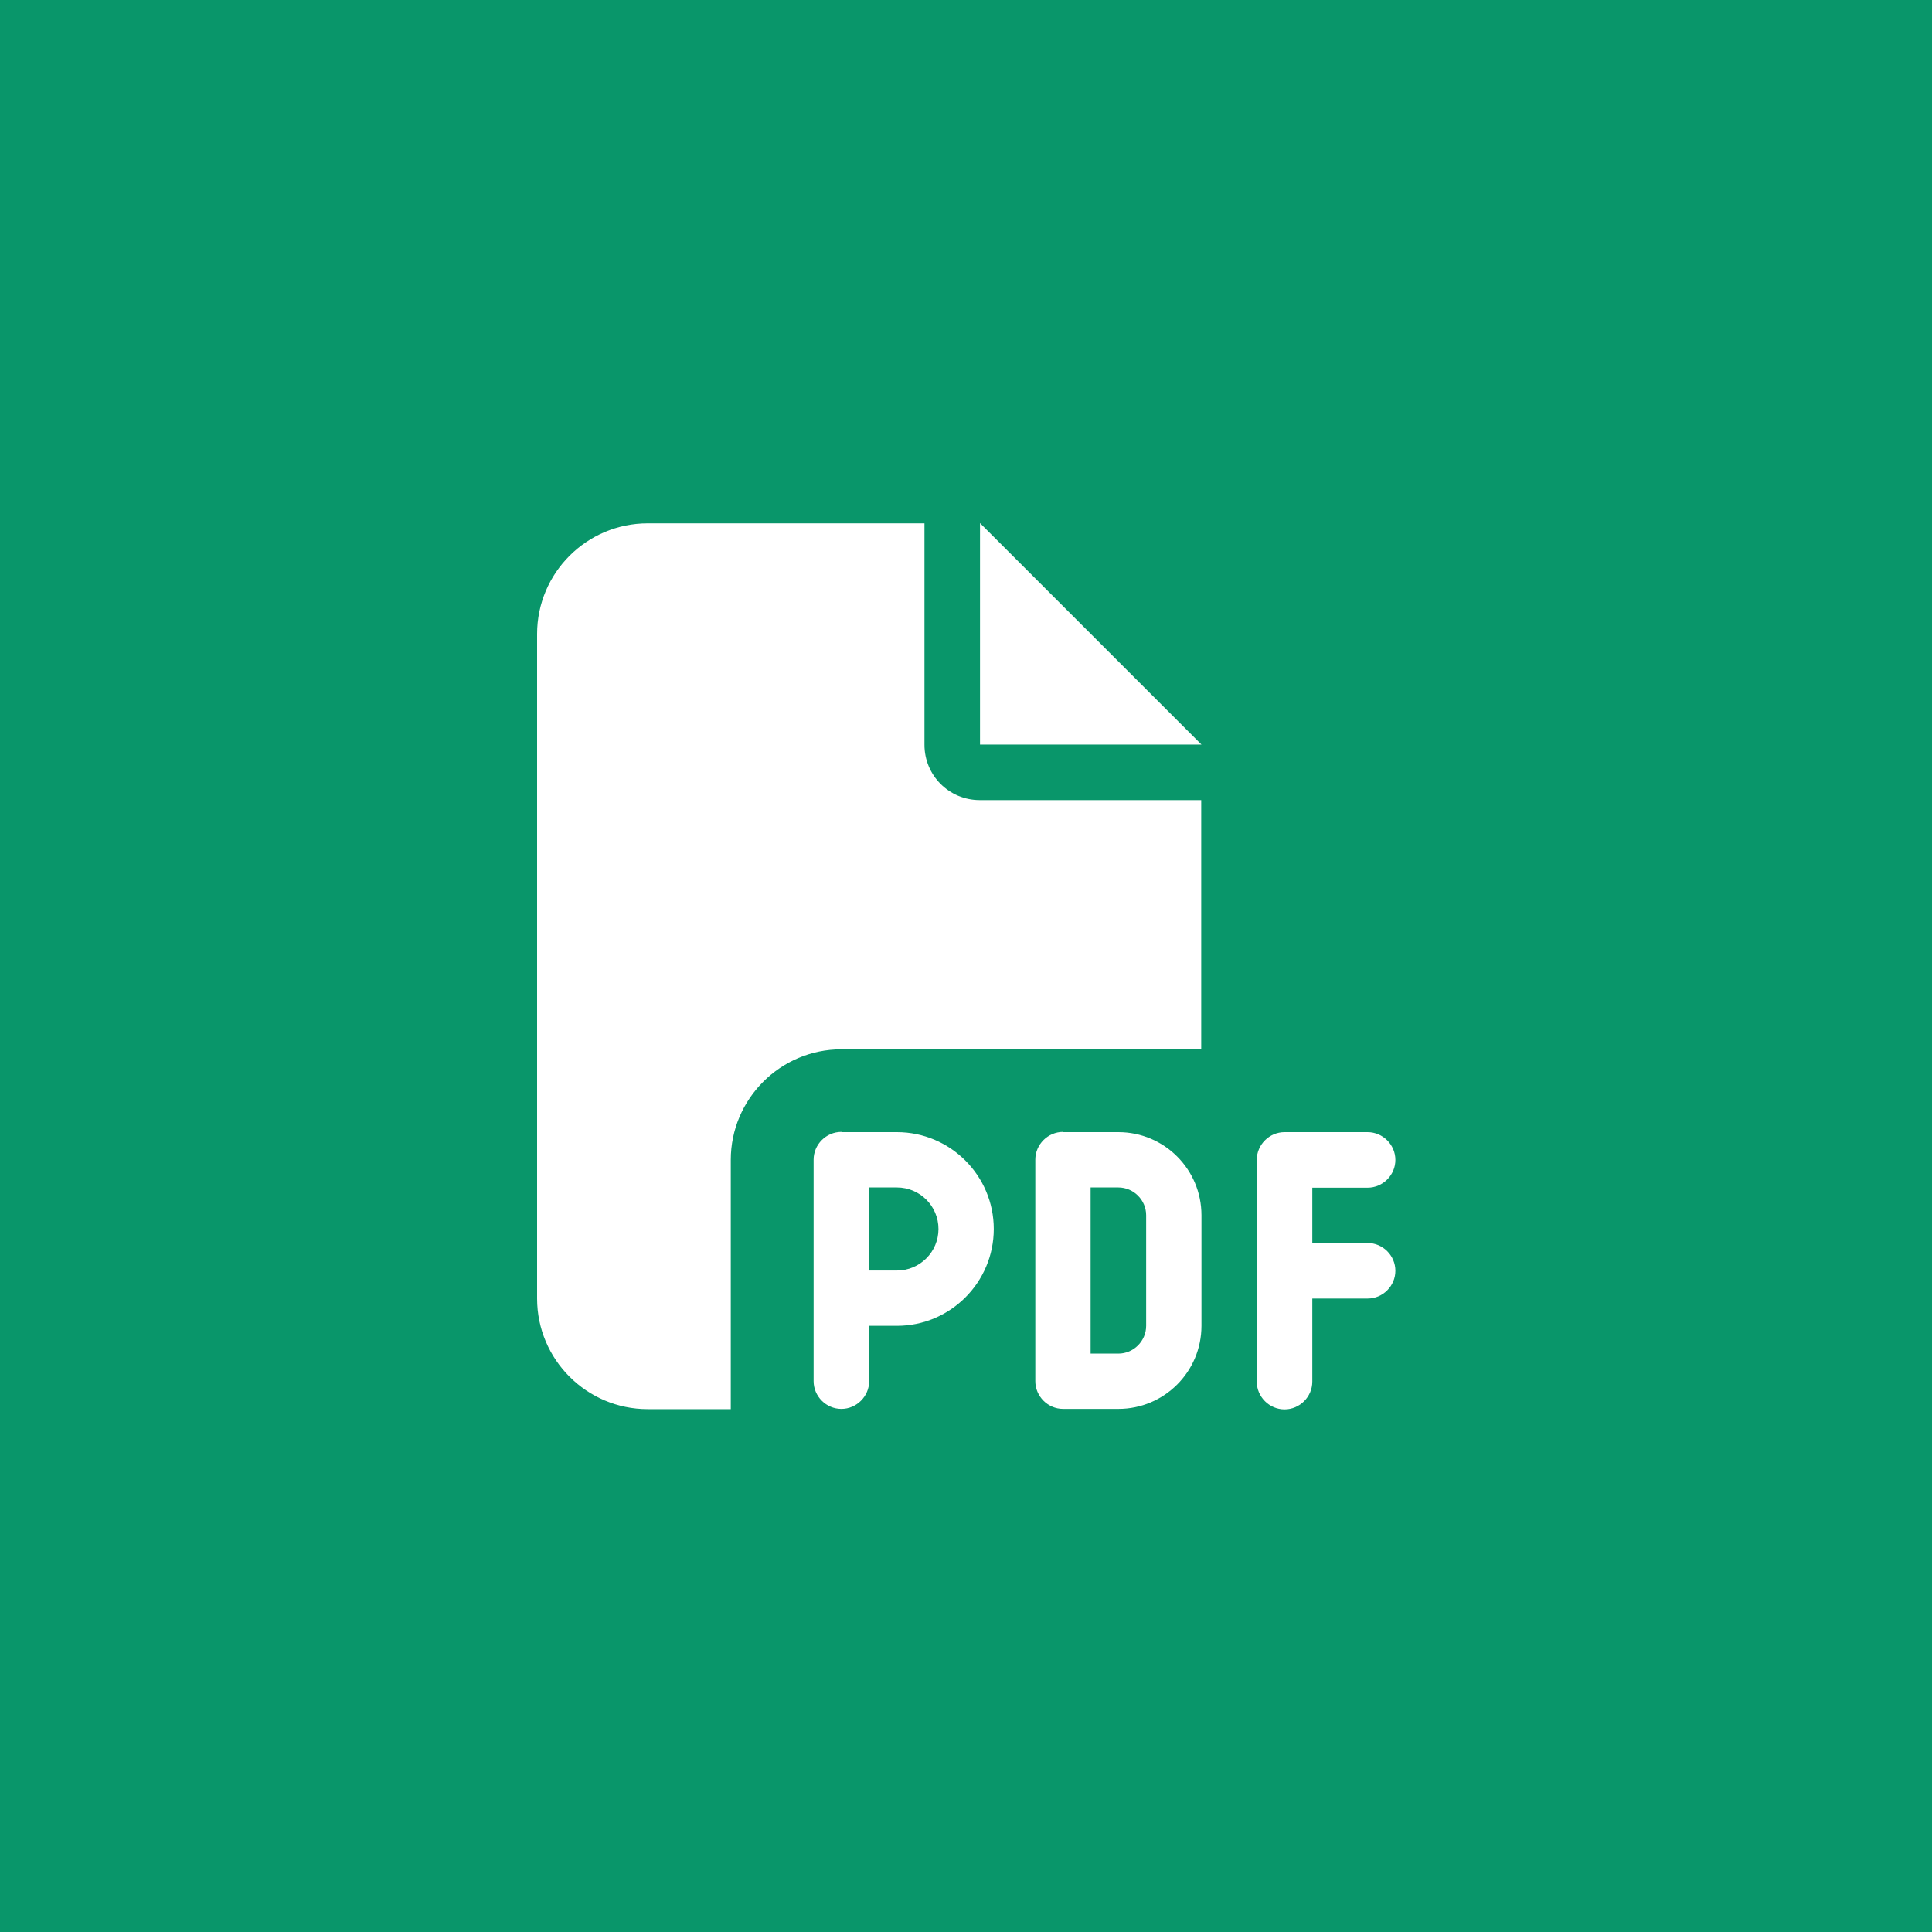 <?xml version="1.0" encoding="UTF-8"?>
<svg id="a" data-name="Layer 1" xmlns="http://www.w3.org/2000/svg" width="80" height="80" viewBox="0 0 80 80">
  <rect width="80" height="80" style="fill: #09966a;"/>
  <path d="m22.24,26.25c0-2.53,2.06-4.58,4.58-4.58h11.46v9.17c0,1.27,1.02,2.29,2.29,2.29h9.17v10.32h-14.9c-2.53,0-4.58,2.06-4.58,4.58v10.32h-3.44c-2.53,0-4.58-2.06-4.58-4.58v-27.51Zm27.51,4.58h-9.17v-9.17l9.17,9.17Zm-14.9,16.05h2.29c2.21,0,4.01,1.8,4.01,4.01s-1.8,4.01-4.01,4.01h-1.15v2.29c0,.63-.52,1.15-1.15,1.15s-1.15-.52-1.15-1.15v-9.17c0-.63.52-1.15,1.15-1.15Zm2.29,5.73c.95,0,1.72-.77,1.72-1.72s-.77-1.72-1.72-1.72h-1.15v3.44h1.15Zm6.88-5.73h2.29c1.9,0,3.44,1.54,3.44,3.44v4.58c0,1.9-1.54,3.44-3.44,3.44h-2.29c-.63,0-1.15-.52-1.15-1.15v-9.17c0-.63.52-1.15,1.15-1.15Zm2.29,9.17c.63,0,1.15-.52,1.15-1.15v-4.58c0-.63-.52-1.15-1.15-1.15h-1.15v6.88h1.15Zm5.73-8.02c0-.63.52-1.15,1.15-1.15h3.44c.63,0,1.15.52,1.15,1.15s-.52,1.15-1.15,1.15h-2.29v2.29h2.29c.63,0,1.15.52,1.15,1.15s-.52,1.15-1.15,1.15h-2.29v3.44c0,.63-.52,1.15-1.15,1.15s-1.15-.52-1.15-1.15v-9.17Z" style="fill: #fff;"/>
</svg>